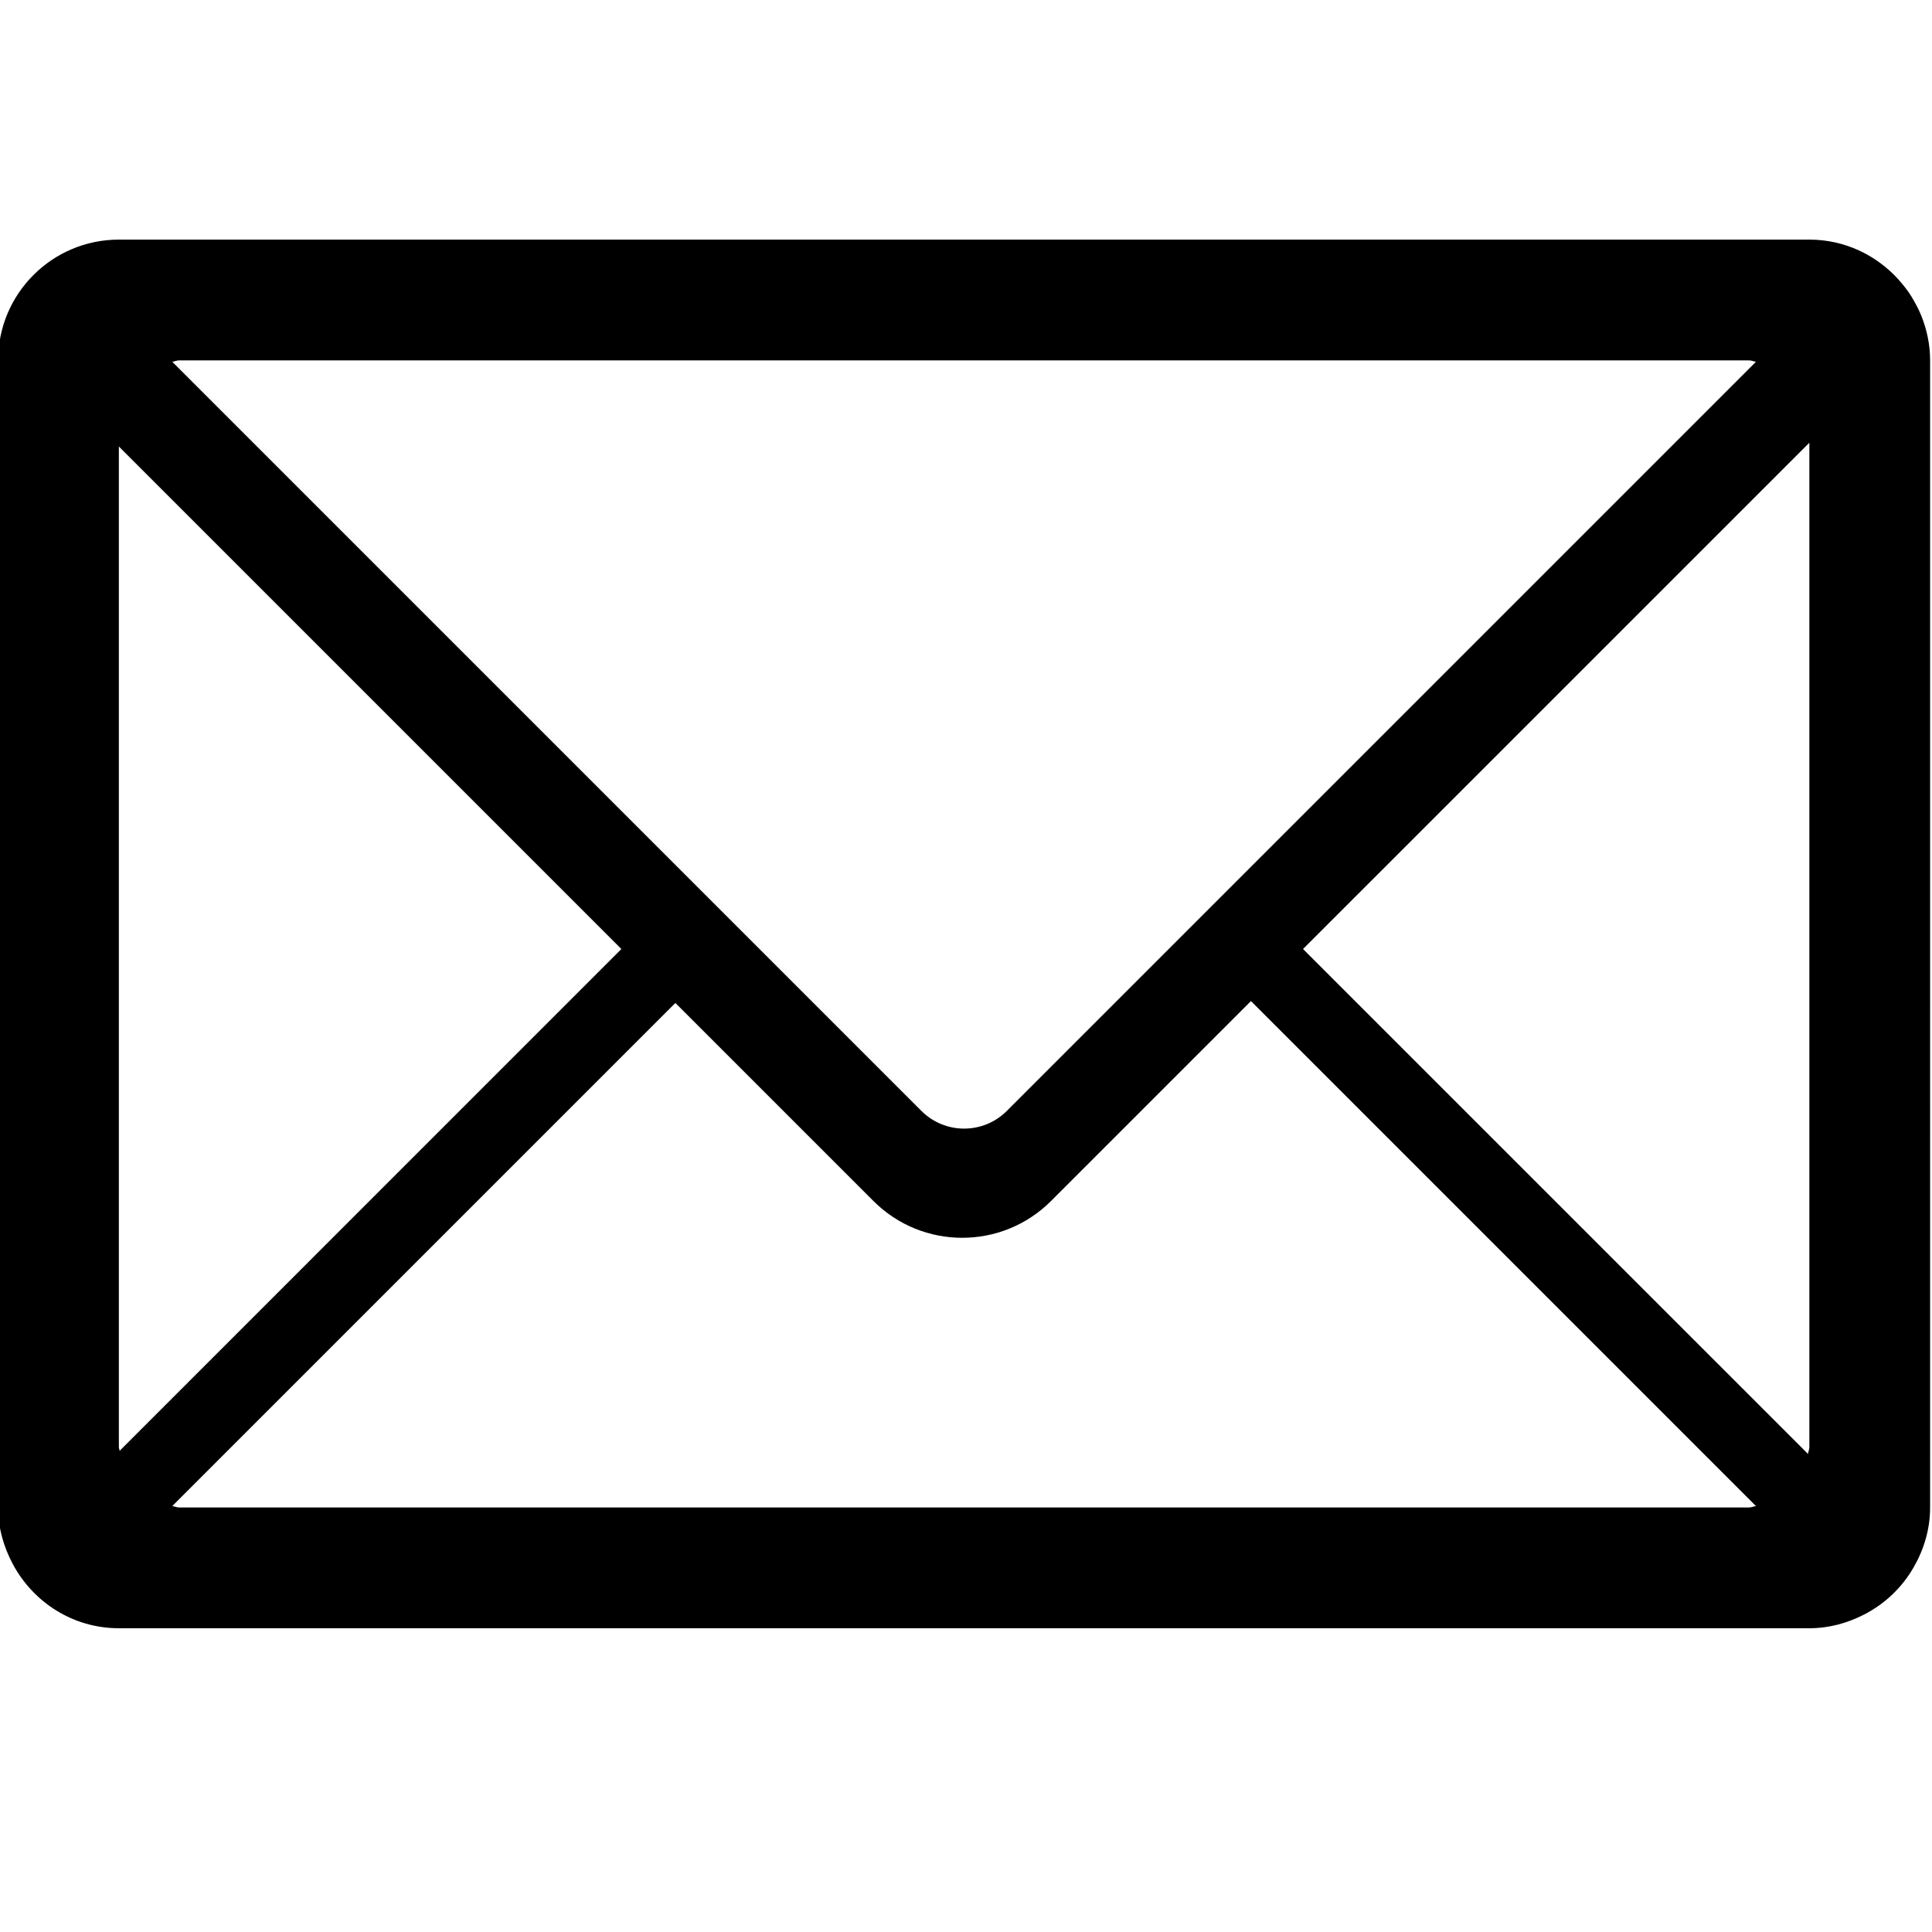 <?xml version="1.0" encoding="UTF-8"?> <svg xmlns="http://www.w3.org/2000/svg" id="Layer_1" height="512" viewBox="0 0 512 512" width="512"> <path d="m511.5 399.5c0 5.766-1.641 11.094-4.313 15.766-3.063 5.375-7.609 9.734-13.125 12.578-4.392 2.267-9.298 3.656-14.563 3.656h-448c-12.219 0-22.703-6.922-28.094-16.984-2.405-4.5-3.905-9.563-3.905-15.016v-304c0-17.672 14.328-32 32-32h448c9.391 0 17.75 4.109 23.609 10.563.063.078.125.172.203.25 1.202 1.344 2.297 2.75 3.25 4.281.108.156.172.328.28.5.906 1.516 1.734 3.078 2.392 4.75 1.422 3.625 2.266 7.531 2.266 11.656zm-166.187-148 133.828 133.813c.063-.625.359-1.172.359-1.813v-266.172zm118.187 148c.656 0 1.203-.297 1.844-.375l-133.828-133.828-52.969 52.969c-13 13.017-34.094 13.017-47.094 0l-52.469-52.469-133.328 133.328c.625.078 1.188.375 1.844.375zm-432-281.172v265.172c0 .344.172.641.203.984l132.969-132.984zm16-22.828c-.656 0-1.219.297-1.844.375l198.531 198.531c6.25 6.25 16.375 6.25 22.625 0l198.532-198.531c-.641-.078-1.188-.375-1.844-.375z"></path> </svg> 
